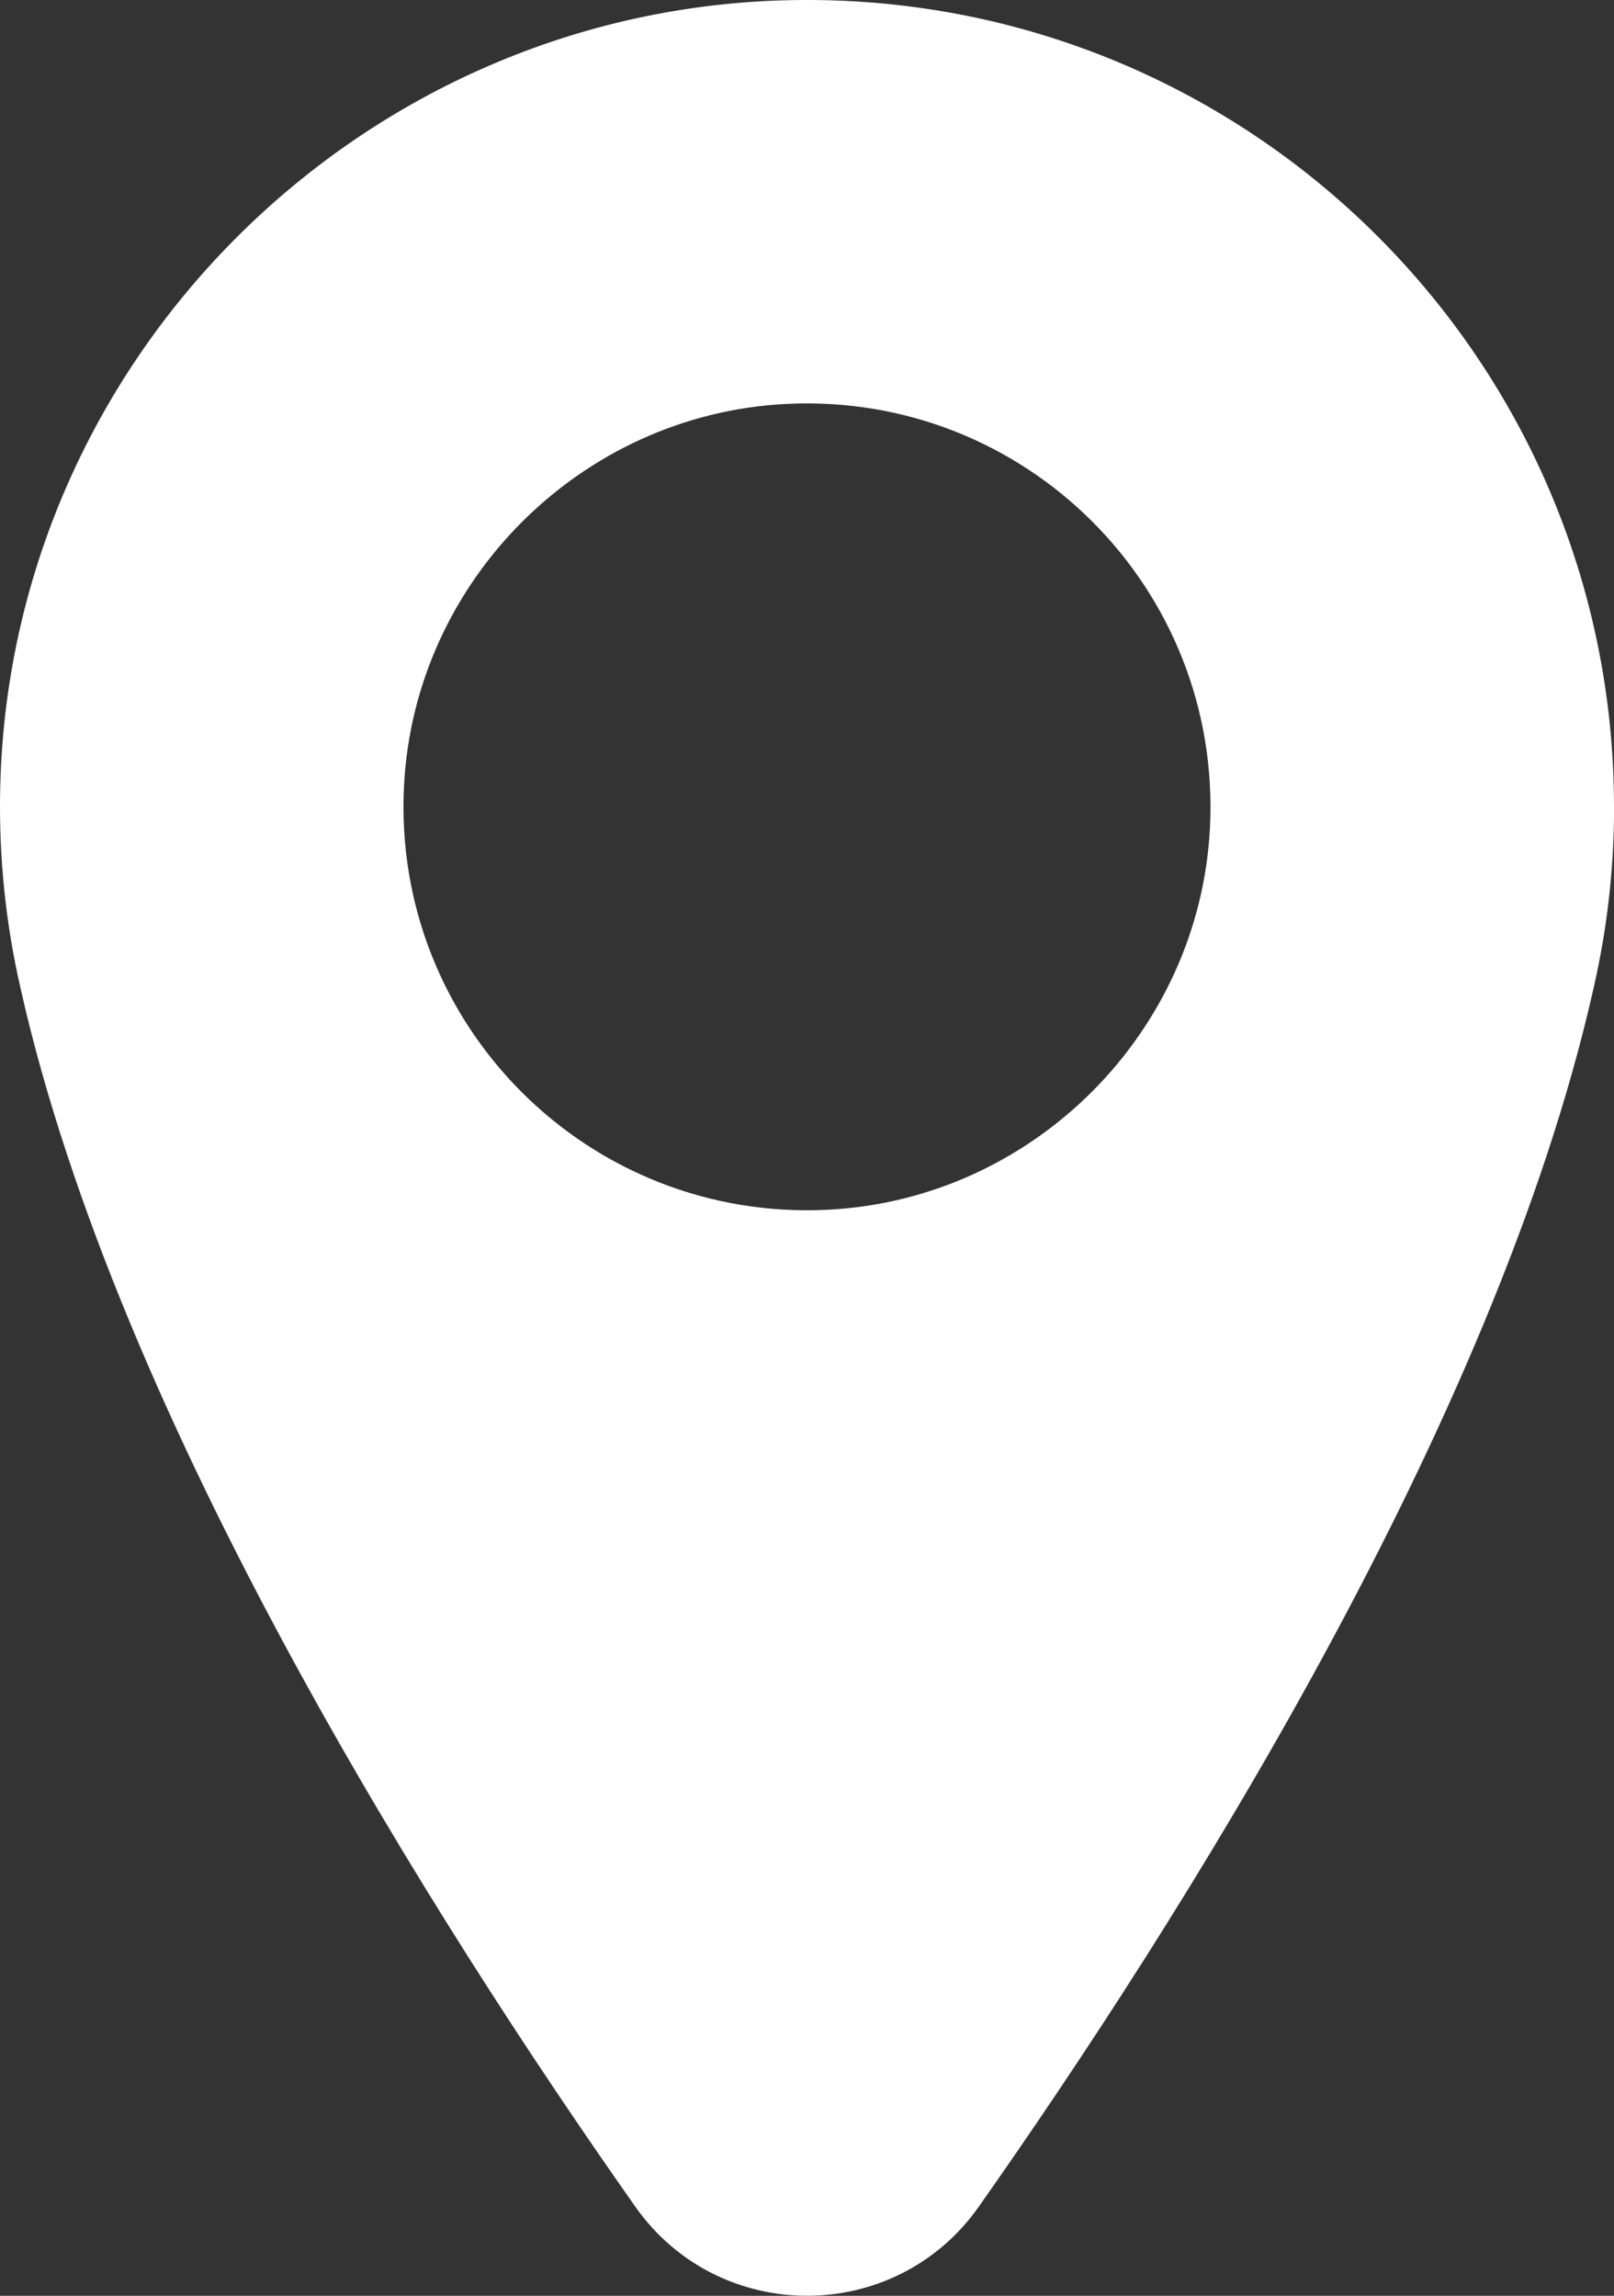 <?xml version="1.0" encoding="UTF-8"?>
<svg xmlns="http://www.w3.org/2000/svg" id="Isolation_Mode" data-name="Isolation Mode" viewBox="0 0 361.62 514.47">
  <rect x="0" y="0" width="361.62" height="514.47" fill="#333333" stroke="none"/>
  <defs>
    <style>
      .cls-1 {
        fill: #fff;
      }
    </style>
  </defs>
  <path class="cls-1" d="M361.62,180.81C361.62,80.56,280.03-.64,179.63,0,83.59.62,4.05,77.38.15,173.34c-.63,15.62.74,30.81,3.84,45.36h0c.18.82.36,1.64.55,2.46.04.18.08.37.12.56,21.94,97.24,92.79,208.97,137.67,272.76,18.74,26.64,58.24,26.64,76.98,0,44.88-63.79,115.72-175.52,137.67-272.76.04-.18.08-.37.12-.56.18-.82.37-1.64.55-2.46h0c2.61-12.22,3.99-24.9,3.99-37.9ZM185.51,271.09c-53.64,2.72-97.71-41.35-94.99-94.99,2.33-45.93,39.65-83.25,85.58-85.58,53.64-2.72,97.71,41.35,94.99,94.99-2.33,45.93-39.65,83.25-85.58,85.58Z"></path>
</svg>
